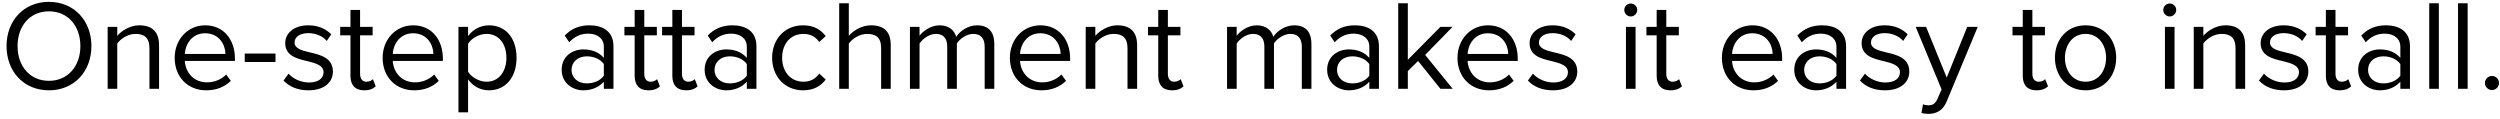 <svg width="273" height="13" viewBox="0 0 273 13" fill="none" xmlns="http://www.w3.org/2000/svg">
<path d="M0.714 5.032C0.714 7.79 2.576 9.862 5.348 9.862C8.106 9.862 9.982 7.79 9.982 5.032C9.982 2.274 8.106 0.202 5.348 0.202C2.576 0.202 0.714 2.274 0.714 5.032ZM8.778 5.032C8.778 7.202 7.434 8.826 5.348 8.826C3.248 8.826 1.918 7.202 1.918 5.032C1.918 2.848 3.248 1.238 5.348 1.238C7.434 1.238 8.778 2.848 8.778 5.032ZM17.369 9.694V4.948C17.369 3.478 16.627 2.764 15.213 2.764C14.205 2.764 13.281 3.352 12.805 3.912V2.932H11.755V9.694H12.805V4.752C13.197 4.206 13.981 3.702 14.807 3.702C15.717 3.702 16.319 4.08 16.319 5.27V9.694H17.369ZM19.074 6.306C19.074 8.42 20.516 9.862 22.518 9.862C23.624 9.862 24.534 9.498 25.206 8.826L24.702 8.14C24.17 8.686 23.386 8.994 22.616 8.994C21.16 8.994 20.264 7.93 20.18 6.656H25.654V6.39C25.654 4.36 24.45 2.764 22.406 2.764C20.474 2.764 19.074 4.346 19.074 6.306ZM22.392 3.632C23.932 3.632 24.604 4.878 24.618 5.886H20.18C20.236 4.85 20.95 3.632 22.392 3.632ZM30.085 6.768V5.844H26.725V6.768H30.085ZM30.964 8.798C31.65 9.526 32.588 9.862 33.694 9.862C35.444 9.862 36.354 8.952 36.354 7.818C36.354 6.32 34.996 5.984 33.82 5.718C32.938 5.508 32.168 5.298 32.168 4.64C32.168 4.038 32.742 3.618 33.666 3.618C34.534 3.618 35.276 3.982 35.682 4.472L36.172 3.744C35.626 3.198 34.814 2.764 33.666 2.764C32.056 2.764 31.146 3.66 31.146 4.71C31.146 6.11 32.448 6.418 33.596 6.684C34.506 6.908 35.332 7.146 35.332 7.888C35.332 8.546 34.772 9.008 33.736 9.008C32.812 9.008 31.958 8.56 31.51 8.042L30.964 8.798ZM39.768 9.862C40.384 9.862 40.762 9.68 41.028 9.428L40.72 8.644C40.58 8.798 40.3 8.924 40.006 8.924C39.544 8.924 39.32 8.56 39.32 8.056V3.856H40.692V2.932H39.32V1.084H38.27V2.932H37.15V3.856H38.27V8.28C38.27 9.288 38.774 9.862 39.768 9.862ZM41.783 6.306C41.783 8.42 43.225 9.862 45.227 9.862C46.333 9.862 47.243 9.498 47.915 8.826L47.411 8.14C46.879 8.686 46.095 8.994 45.325 8.994C43.869 8.994 42.973 7.93 42.889 6.656H48.363V6.39C48.363 4.36 47.159 2.764 45.115 2.764C43.183 2.764 41.783 4.346 41.783 6.306ZM45.101 3.632C46.641 3.632 47.313 4.878 47.327 5.886H42.889C42.945 4.85 43.659 3.632 45.101 3.632ZM51.114 8.672C51.66 9.428 52.472 9.862 53.396 9.862C55.174 9.862 56.406 8.49 56.406 6.306C56.406 4.108 55.174 2.764 53.396 2.764C52.444 2.764 51.604 3.254 51.114 3.94V2.932H50.064V12.27H51.114V8.672ZM55.3 6.306C55.3 7.804 54.488 8.924 53.13 8.924C52.304 8.924 51.478 8.42 51.114 7.832V4.78C51.478 4.192 52.304 3.702 53.13 3.702C54.488 3.702 55.3 4.808 55.3 6.306ZM66.99 9.694V5.046C66.99 3.408 65.8 2.764 64.372 2.764C63.266 2.764 62.398 3.128 61.67 3.884L62.16 4.612C62.762 3.968 63.42 3.674 64.232 3.674C65.212 3.674 65.94 4.192 65.94 5.102V6.32C65.394 5.69 64.624 5.396 63.7 5.396C62.552 5.396 61.334 6.11 61.334 7.622C61.334 9.092 62.552 9.862 63.7 9.862C64.61 9.862 65.38 9.54 65.94 8.924V9.694H66.99ZM65.94 8.266C65.534 8.826 64.82 9.106 64.078 9.106C63.098 9.106 62.412 8.49 62.412 7.636C62.412 6.768 63.098 6.152 64.078 6.152C64.82 6.152 65.534 6.432 65.94 6.992V8.266ZM70.803 9.862C71.419 9.862 71.797 9.68 72.063 9.428L71.755 8.644C71.615 8.798 71.335 8.924 71.041 8.924C70.579 8.924 70.355 8.56 70.355 8.056V3.856H71.727V2.932H70.355V1.084H69.305V2.932H68.185V3.856H69.305V8.28C69.305 9.288 69.809 9.862 70.803 9.862ZM74.918 9.862C75.534 9.862 75.912 9.68 76.178 9.428L75.87 8.644C75.73 8.798 75.45 8.924 75.156 8.924C74.694 8.924 74.47 8.56 74.47 8.056V3.856H75.842V2.932H74.47V1.084H73.42V2.932H72.3V3.856H73.42V8.28C73.42 9.288 73.924 9.862 74.918 9.862ZM82.603 9.694V5.046C82.603 3.408 81.413 2.764 79.985 2.764C78.879 2.764 78.011 3.128 77.283 3.884L77.773 4.612C78.375 3.968 79.033 3.674 79.845 3.674C80.825 3.674 81.553 4.192 81.553 5.102V6.32C81.007 5.69 80.237 5.396 79.313 5.396C78.165 5.396 76.947 6.11 76.947 7.622C76.947 9.092 78.165 9.862 79.313 9.862C80.223 9.862 80.993 9.54 81.553 8.924V9.694H82.603ZM81.553 8.266C81.147 8.826 80.433 9.106 79.691 9.106C78.711 9.106 78.025 8.49 78.025 7.636C78.025 6.768 78.711 6.152 79.691 6.152C80.433 6.152 81.147 6.432 81.553 6.992V8.266ZM84.316 6.306C84.316 8.322 85.674 9.862 87.69 9.862C88.922 9.862 89.65 9.358 90.168 8.686L89.468 8.042C89.02 8.644 88.446 8.924 87.746 8.924C86.304 8.924 85.408 7.804 85.408 6.306C85.408 4.808 86.304 3.702 87.746 3.702C88.446 3.702 89.02 3.968 89.468 4.584L90.168 3.94C89.65 3.268 88.922 2.764 87.69 2.764C85.674 2.764 84.316 4.304 84.316 6.306ZM97.268 9.694V4.92C97.268 3.45 96.526 2.764 95.112 2.764C94.09 2.764 93.166 3.352 92.69 3.912V0.356H91.64V9.694H92.69V4.752C93.096 4.206 93.88 3.702 94.692 3.702C95.602 3.702 96.218 4.052 96.218 5.242V9.694H97.268ZM108.576 9.694V4.808C108.576 3.45 107.918 2.764 106.686 2.764C105.706 2.764 104.796 3.408 104.418 4.024C104.222 3.324 103.634 2.764 102.598 2.764C101.604 2.764 100.694 3.478 100.414 3.912V2.932H99.365V9.694H100.414V4.752C100.778 4.206 101.506 3.702 102.192 3.702C103.074 3.702 103.438 4.248 103.438 5.102V9.694H104.488V4.738C104.838 4.206 105.58 3.702 106.28 3.702C107.148 3.702 107.526 4.248 107.526 5.102V9.694H108.576ZM110.279 6.306C110.279 8.42 111.721 9.862 113.723 9.862C114.829 9.862 115.739 9.498 116.411 8.826L115.907 8.14C115.375 8.686 114.591 8.994 113.821 8.994C112.365 8.994 111.469 7.93 111.385 6.656H116.859V6.39C116.859 4.36 115.655 2.764 113.611 2.764C111.679 2.764 110.279 4.346 110.279 6.306ZM113.597 3.632C115.137 3.632 115.809 4.878 115.823 5.886H111.385C111.441 4.85 112.155 3.632 113.597 3.632ZM124.174 9.694V4.948C124.174 3.478 123.432 2.764 122.018 2.764C121.01 2.764 120.086 3.352 119.61 3.912V2.932H118.56V9.694H119.61V4.752C120.002 4.206 120.786 3.702 121.612 3.702C122.522 3.702 123.124 4.08 123.124 5.27V9.694H124.174ZM127.979 9.862C128.595 9.862 128.973 9.68 129.239 9.428L128.931 8.644C128.791 8.798 128.511 8.924 128.217 8.924C127.755 8.924 127.531 8.56 127.531 8.056V3.856H128.903V2.932H127.531V1.084H126.481V2.932H125.361V3.856H126.481V8.28C126.481 9.288 126.985 9.862 127.979 9.862ZM143.207 9.694V4.808C143.207 3.45 142.549 2.764 141.317 2.764C140.337 2.764 139.427 3.408 139.049 4.024C138.853 3.324 138.265 2.764 137.229 2.764C136.235 2.764 135.325 3.478 135.045 3.912V2.932H133.995V9.694H135.045V4.752C135.409 4.206 136.137 3.702 136.823 3.702C137.705 3.702 138.069 4.248 138.069 5.102V9.694H139.119V4.738C139.469 4.206 140.211 3.702 140.911 3.702C141.779 3.702 142.157 4.248 142.157 5.102V9.694H143.207ZM150.58 9.694V5.046C150.58 3.408 149.39 2.764 147.962 2.764C146.856 2.764 145.988 3.128 145.26 3.884L145.75 4.612C146.352 3.968 147.01 3.674 147.822 3.674C148.802 3.674 149.53 4.192 149.53 5.102V6.32C148.984 5.69 148.214 5.396 147.29 5.396C146.142 5.396 144.924 6.11 144.924 7.622C144.924 9.092 146.142 9.862 147.29 9.862C148.2 9.862 148.97 9.54 149.53 8.924V9.694H150.58ZM149.53 8.266C149.124 8.826 148.41 9.106 147.668 9.106C146.688 9.106 146.002 8.49 146.002 7.636C146.002 6.768 146.688 6.152 147.668 6.152C148.41 6.152 149.124 6.432 149.53 6.992V8.266ZM158.635 9.694L155.625 5.998L158.621 2.932H157.291L153.735 6.53V0.356H152.685V9.694H153.735V7.762L154.855 6.656L157.291 9.694H158.635ZM159.156 6.306C159.156 8.42 160.598 9.862 162.6 9.862C163.706 9.862 164.616 9.498 165.288 8.826L164.784 8.14C164.252 8.686 163.468 8.994 162.698 8.994C161.242 8.994 160.346 7.93 160.262 6.656H165.736V6.39C165.736 4.36 164.532 2.764 162.488 2.764C160.556 2.764 159.156 4.346 159.156 6.306ZM162.474 3.632C164.014 3.632 164.686 4.878 164.7 5.886H160.262C160.318 4.85 161.032 3.632 162.474 3.632ZM166.849 8.798C167.535 9.526 168.473 9.862 169.579 9.862C171.329 9.862 172.239 8.952 172.239 7.818C172.239 6.32 170.881 5.984 169.705 5.718C168.823 5.508 168.053 5.298 168.053 4.64C168.053 4.038 168.627 3.618 169.551 3.618C170.419 3.618 171.161 3.982 171.567 4.472L172.057 3.744C171.511 3.198 170.699 2.764 169.551 2.764C167.941 2.764 167.031 3.66 167.031 4.71C167.031 6.11 168.333 6.418 169.481 6.684C170.391 6.908 171.217 7.146 171.217 7.888C171.217 8.546 170.657 9.008 169.621 9.008C168.697 9.008 167.843 8.56 167.395 8.042L166.849 8.798ZM178.072 1.798C178.464 1.798 178.786 1.476 178.786 1.084C178.786 0.692 178.464 0.384 178.072 0.384C177.694 0.384 177.372 0.692 177.372 1.084C177.372 1.476 177.694 1.798 178.072 1.798ZM178.604 9.694V2.932H177.554V9.694H178.604ZM182.406 9.862C183.022 9.862 183.4 9.68 183.666 9.428L183.358 8.644C183.218 8.798 182.938 8.924 182.644 8.924C182.182 8.924 181.958 8.56 181.958 8.056V3.856H183.33V2.932H181.958V1.084H180.908V2.932H179.788V3.856H180.908V8.28C180.908 9.288 181.412 9.862 182.406 9.862ZM188.031 6.306C188.031 8.42 189.473 9.862 191.475 9.862C192.581 9.862 193.491 9.498 194.163 8.826L193.659 8.14C193.127 8.686 192.343 8.994 191.573 8.994C190.117 8.994 189.221 7.93 189.137 6.656H194.611V6.39C194.611 4.36 193.407 2.764 191.363 2.764C189.431 2.764 188.031 4.346 188.031 6.306ZM191.349 3.632C192.889 3.632 193.561 4.878 193.575 5.886H189.137C189.193 4.85 189.907 3.632 191.349 3.632ZM201.59 9.694V5.046C201.59 3.408 200.4 2.764 198.972 2.764C197.866 2.764 196.998 3.128 196.27 3.884L196.76 4.612C197.362 3.968 198.02 3.674 198.832 3.674C199.812 3.674 200.54 4.192 200.54 5.102V6.32C199.994 5.69 199.224 5.396 198.3 5.396C197.152 5.396 195.934 6.11 195.934 7.622C195.934 9.092 197.152 9.862 198.3 9.862C199.21 9.862 199.98 9.54 200.54 8.924V9.694H201.59ZM200.54 8.266C200.134 8.826 199.42 9.106 198.678 9.106C197.698 9.106 197.012 8.49 197.012 7.636C197.012 6.768 197.698 6.152 198.678 6.152C199.42 6.152 200.134 6.432 200.54 6.992V8.266ZM203.107 8.798C203.793 9.526 204.731 9.862 205.837 9.862C207.587 9.862 208.497 8.952 208.497 7.818C208.497 6.32 207.139 5.984 205.963 5.718C205.081 5.508 204.311 5.298 204.311 4.64C204.311 4.038 204.885 3.618 205.809 3.618C206.677 3.618 207.419 3.982 207.825 4.472L208.315 3.744C207.769 3.198 206.957 2.764 205.809 2.764C204.199 2.764 203.289 3.66 203.289 4.71C203.289 6.11 204.591 6.418 205.739 6.684C206.649 6.908 207.475 7.146 207.475 7.888C207.475 8.546 206.915 9.008 205.879 9.008C204.955 9.008 204.101 8.56 203.653 8.042L203.107 8.798ZM209.824 12.34C210.02 12.396 210.37 12.438 210.594 12.438C211.49 12.424 212.176 12.046 212.582 11.066L215.97 2.932H214.822L212.582 8.476L210.328 2.932H209.194L212.022 9.764L211.574 10.786C211.336 11.346 211.028 11.5 210.566 11.5C210.398 11.5 210.146 11.458 209.992 11.388L209.824 12.34ZM222.383 9.862C222.999 9.862 223.377 9.68 223.643 9.428L223.335 8.644C223.195 8.798 222.915 8.924 222.621 8.924C222.159 8.924 221.935 8.56 221.935 8.056V3.856H223.307V2.932H221.935V1.084H220.885V2.932H219.765V3.856H220.885V8.28C220.885 9.288 221.389 9.862 222.383 9.862ZM227.744 9.862C229.802 9.862 231.09 8.266 231.09 6.306C231.09 4.346 229.802 2.764 227.744 2.764C225.686 2.764 224.398 4.346 224.398 6.306C224.398 8.266 225.686 9.862 227.744 9.862ZM227.744 8.924C226.302 8.924 225.49 7.692 225.49 6.306C225.49 4.934 226.302 3.702 227.744 3.702C229.186 3.702 229.984 4.934 229.984 6.306C229.984 7.692 229.186 8.924 227.744 8.924ZM236.929 1.798C237.321 1.798 237.643 1.476 237.643 1.084C237.643 0.692 237.321 0.384 236.929 0.384C236.551 0.384 236.229 0.692 236.229 1.084C236.229 1.476 236.551 1.798 236.929 1.798ZM237.461 9.694V2.932H236.411V9.694H237.461ZM245.17 9.694V4.948C245.17 3.478 244.428 2.764 243.014 2.764C242.006 2.764 241.082 3.352 240.606 3.912V2.932H239.556V9.694H240.606V4.752C240.998 4.206 241.782 3.702 242.608 3.702C243.518 3.702 244.12 4.08 244.12 5.27V9.694H245.17ZM246.679 8.798C247.365 9.526 248.303 9.862 249.409 9.862C251.159 9.862 252.069 8.952 252.069 7.818C252.069 6.32 250.711 5.984 249.535 5.718C248.653 5.508 247.883 5.298 247.883 4.64C247.883 4.038 248.457 3.618 249.381 3.618C250.249 3.618 250.991 3.982 251.397 4.472L251.887 3.744C251.341 3.198 250.529 2.764 249.381 2.764C247.771 2.764 246.861 3.66 246.861 4.71C246.861 6.11 248.163 6.418 249.311 6.684C250.221 6.908 251.047 7.146 251.047 7.888C251.047 8.546 250.487 9.008 249.451 9.008C248.527 9.008 247.673 8.56 247.225 8.042L246.679 8.798ZM255.483 9.862C256.099 9.862 256.477 9.68 256.743 9.428L256.435 8.644C256.295 8.798 256.015 8.924 255.721 8.924C255.259 8.924 255.035 8.56 255.035 8.056V3.856H256.407V2.932H255.035V1.084H253.985V2.932H252.865V3.856H253.985V8.28C253.985 9.288 254.489 9.862 255.483 9.862ZM263.168 9.694V5.046C263.168 3.408 261.978 2.764 260.55 2.764C259.444 2.764 258.576 3.128 257.848 3.884L258.338 4.612C258.94 3.968 259.598 3.674 260.41 3.674C261.39 3.674 262.118 4.192 262.118 5.102V6.32C261.572 5.69 260.802 5.396 259.878 5.396C258.73 5.396 257.512 6.11 257.512 7.622C257.512 9.092 258.73 9.862 259.878 9.862C260.788 9.862 261.558 9.54 262.118 8.924V9.694H263.168ZM262.118 8.266C261.712 8.826 260.998 9.106 260.256 9.106C259.276 9.106 258.59 8.49 258.59 7.636C258.59 6.768 259.276 6.152 260.256 6.152C260.998 6.152 261.712 6.432 262.118 6.992V8.266ZM266.323 9.694V0.356H265.273V9.694H266.323ZM269.467 9.694V0.356H268.417V9.694H269.467ZM271.352 9.064C271.352 9.484 271.702 9.834 272.122 9.834C272.542 9.834 272.892 9.484 272.892 9.064C272.892 8.644 272.542 8.294 272.122 8.294C271.702 8.294 271.352 8.644 271.352 9.064Z" fill="black"/>
</svg>
